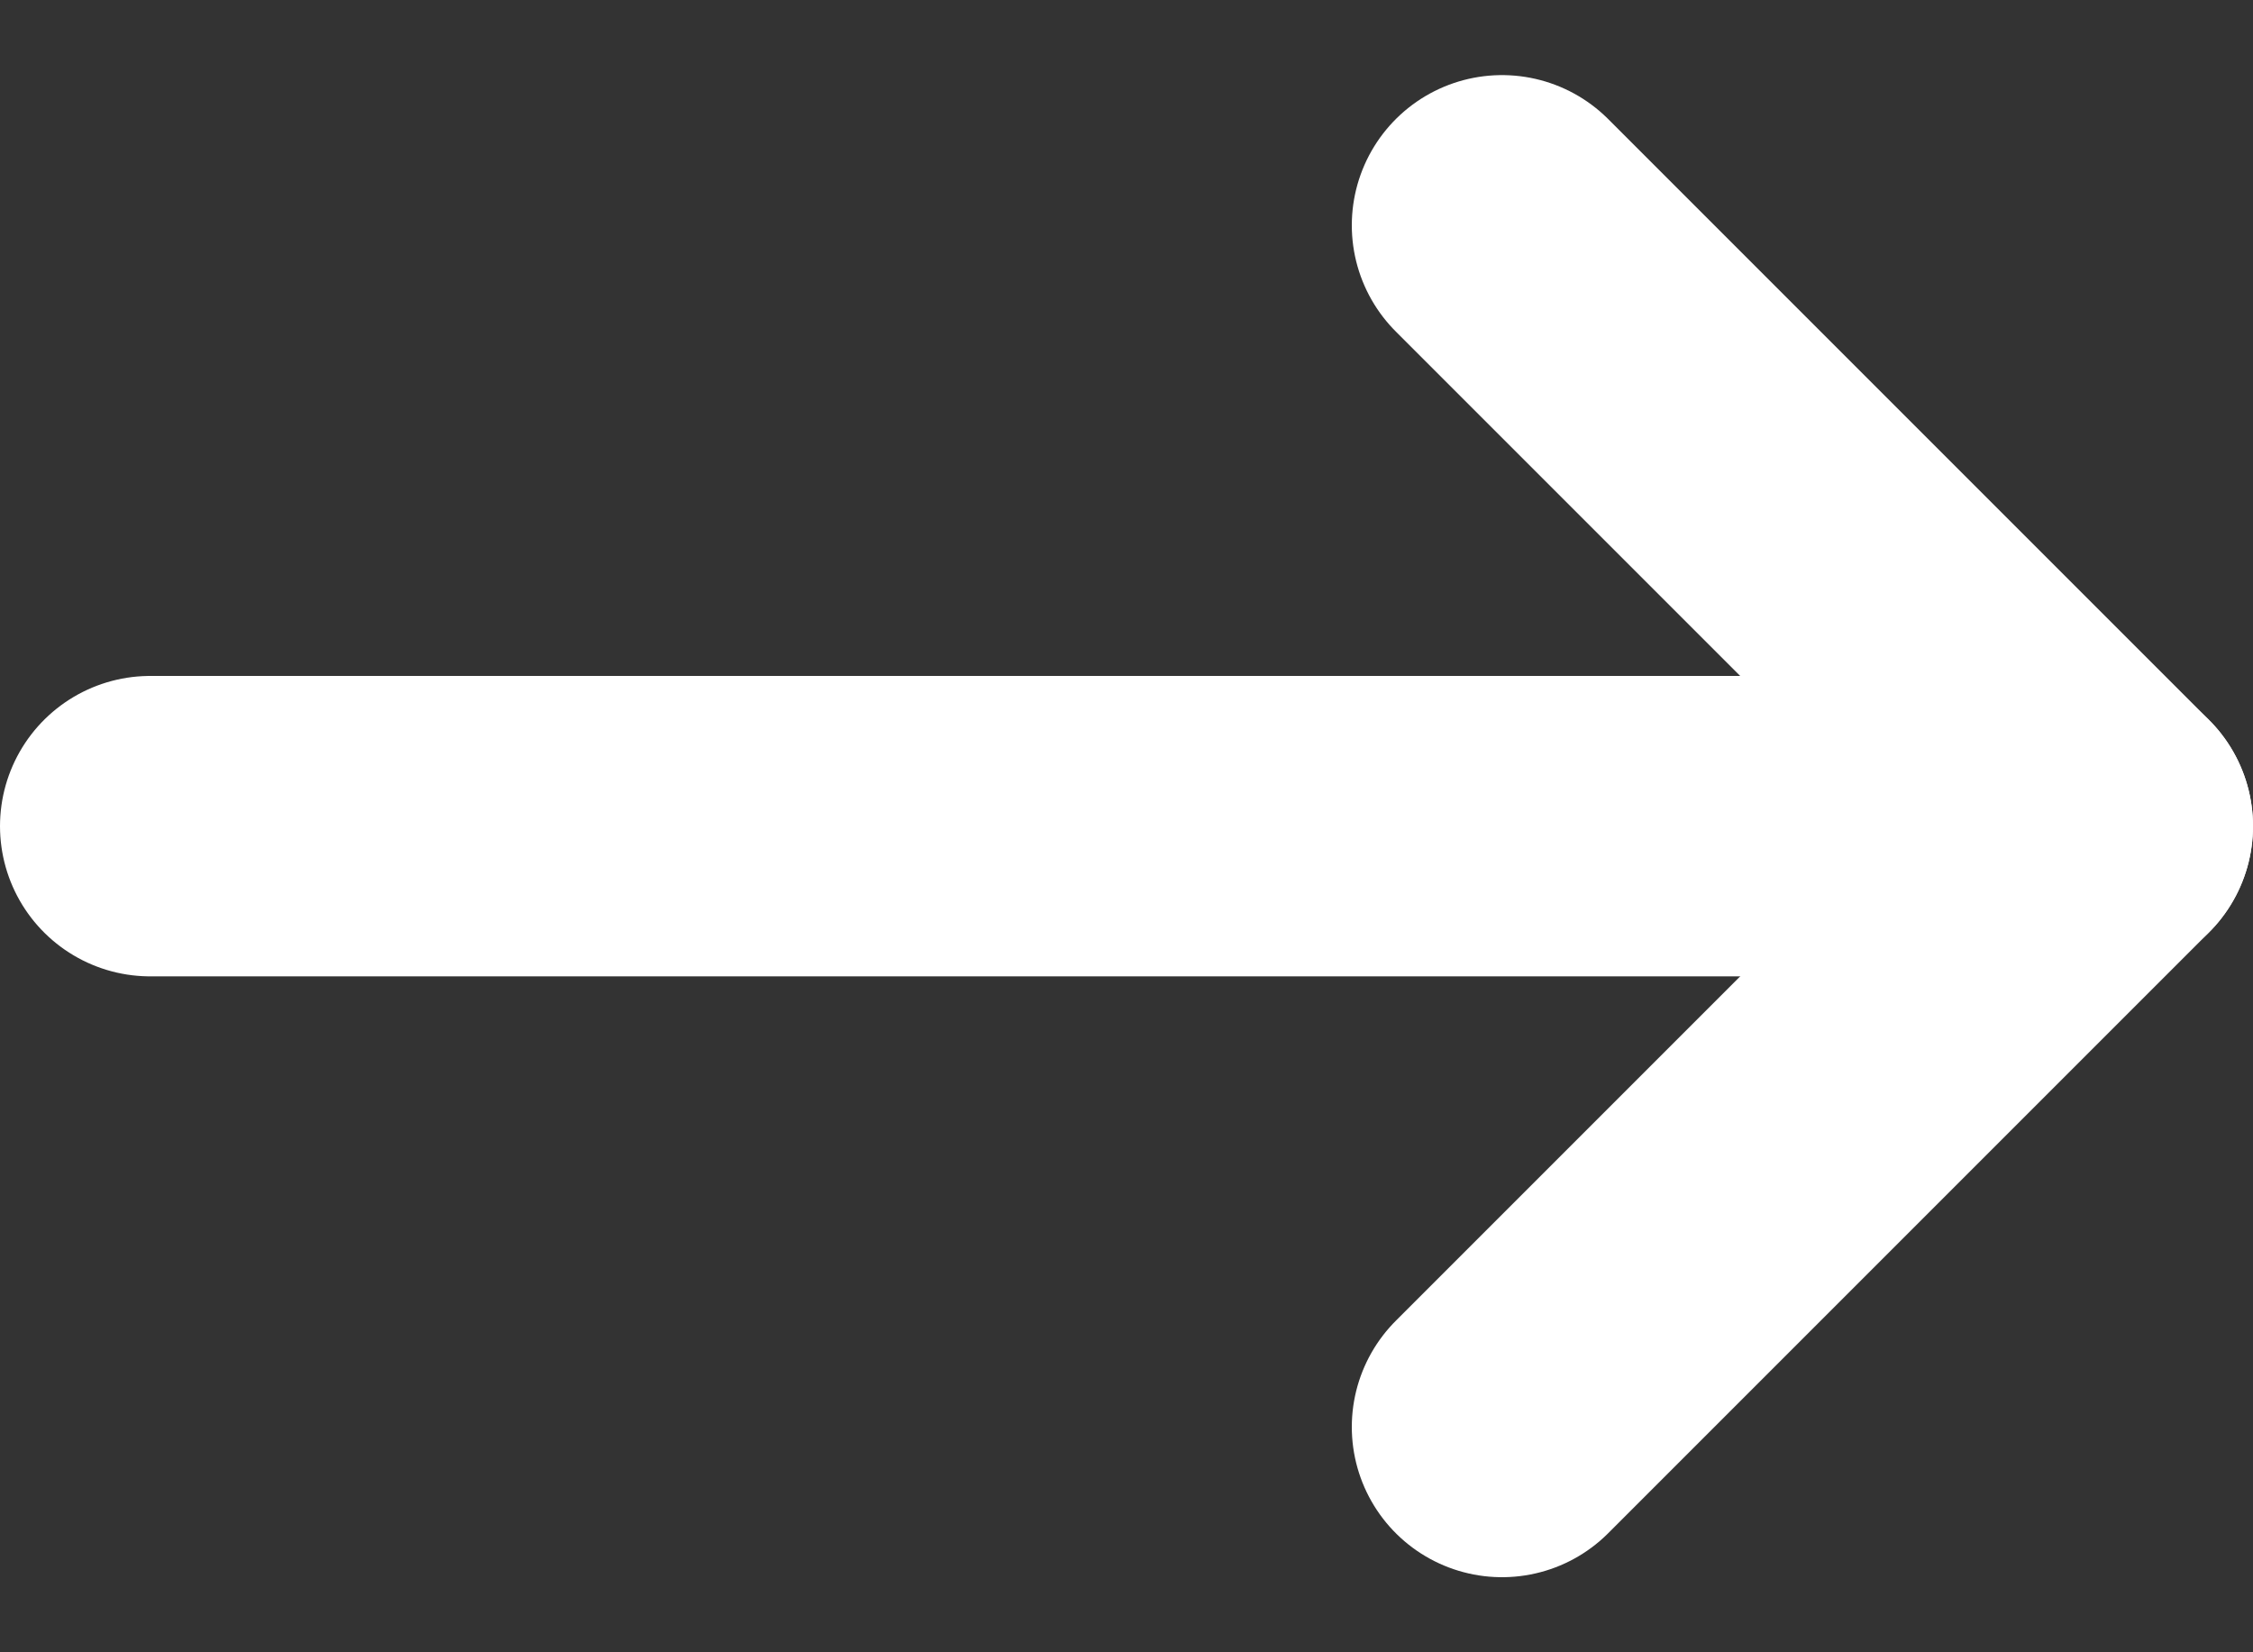 <svg width="15" height="11" viewBox="0 0 15 11" fill="none" xmlns="http://www.w3.org/2000/svg">
<rect x="0" y="0" width="15" height="11" fill="#333333" stroke="none"/>
<path d="M1 5.5H14" stroke="white" stroke-width="2" stroke-linecap="round" stroke-linejoin="round"/>
<path d="M10 9.5L14 5.5L10 1.5" stroke="white" stroke-width="2" stroke-linecap="round" stroke-linejoin="round"/>
</svg>
